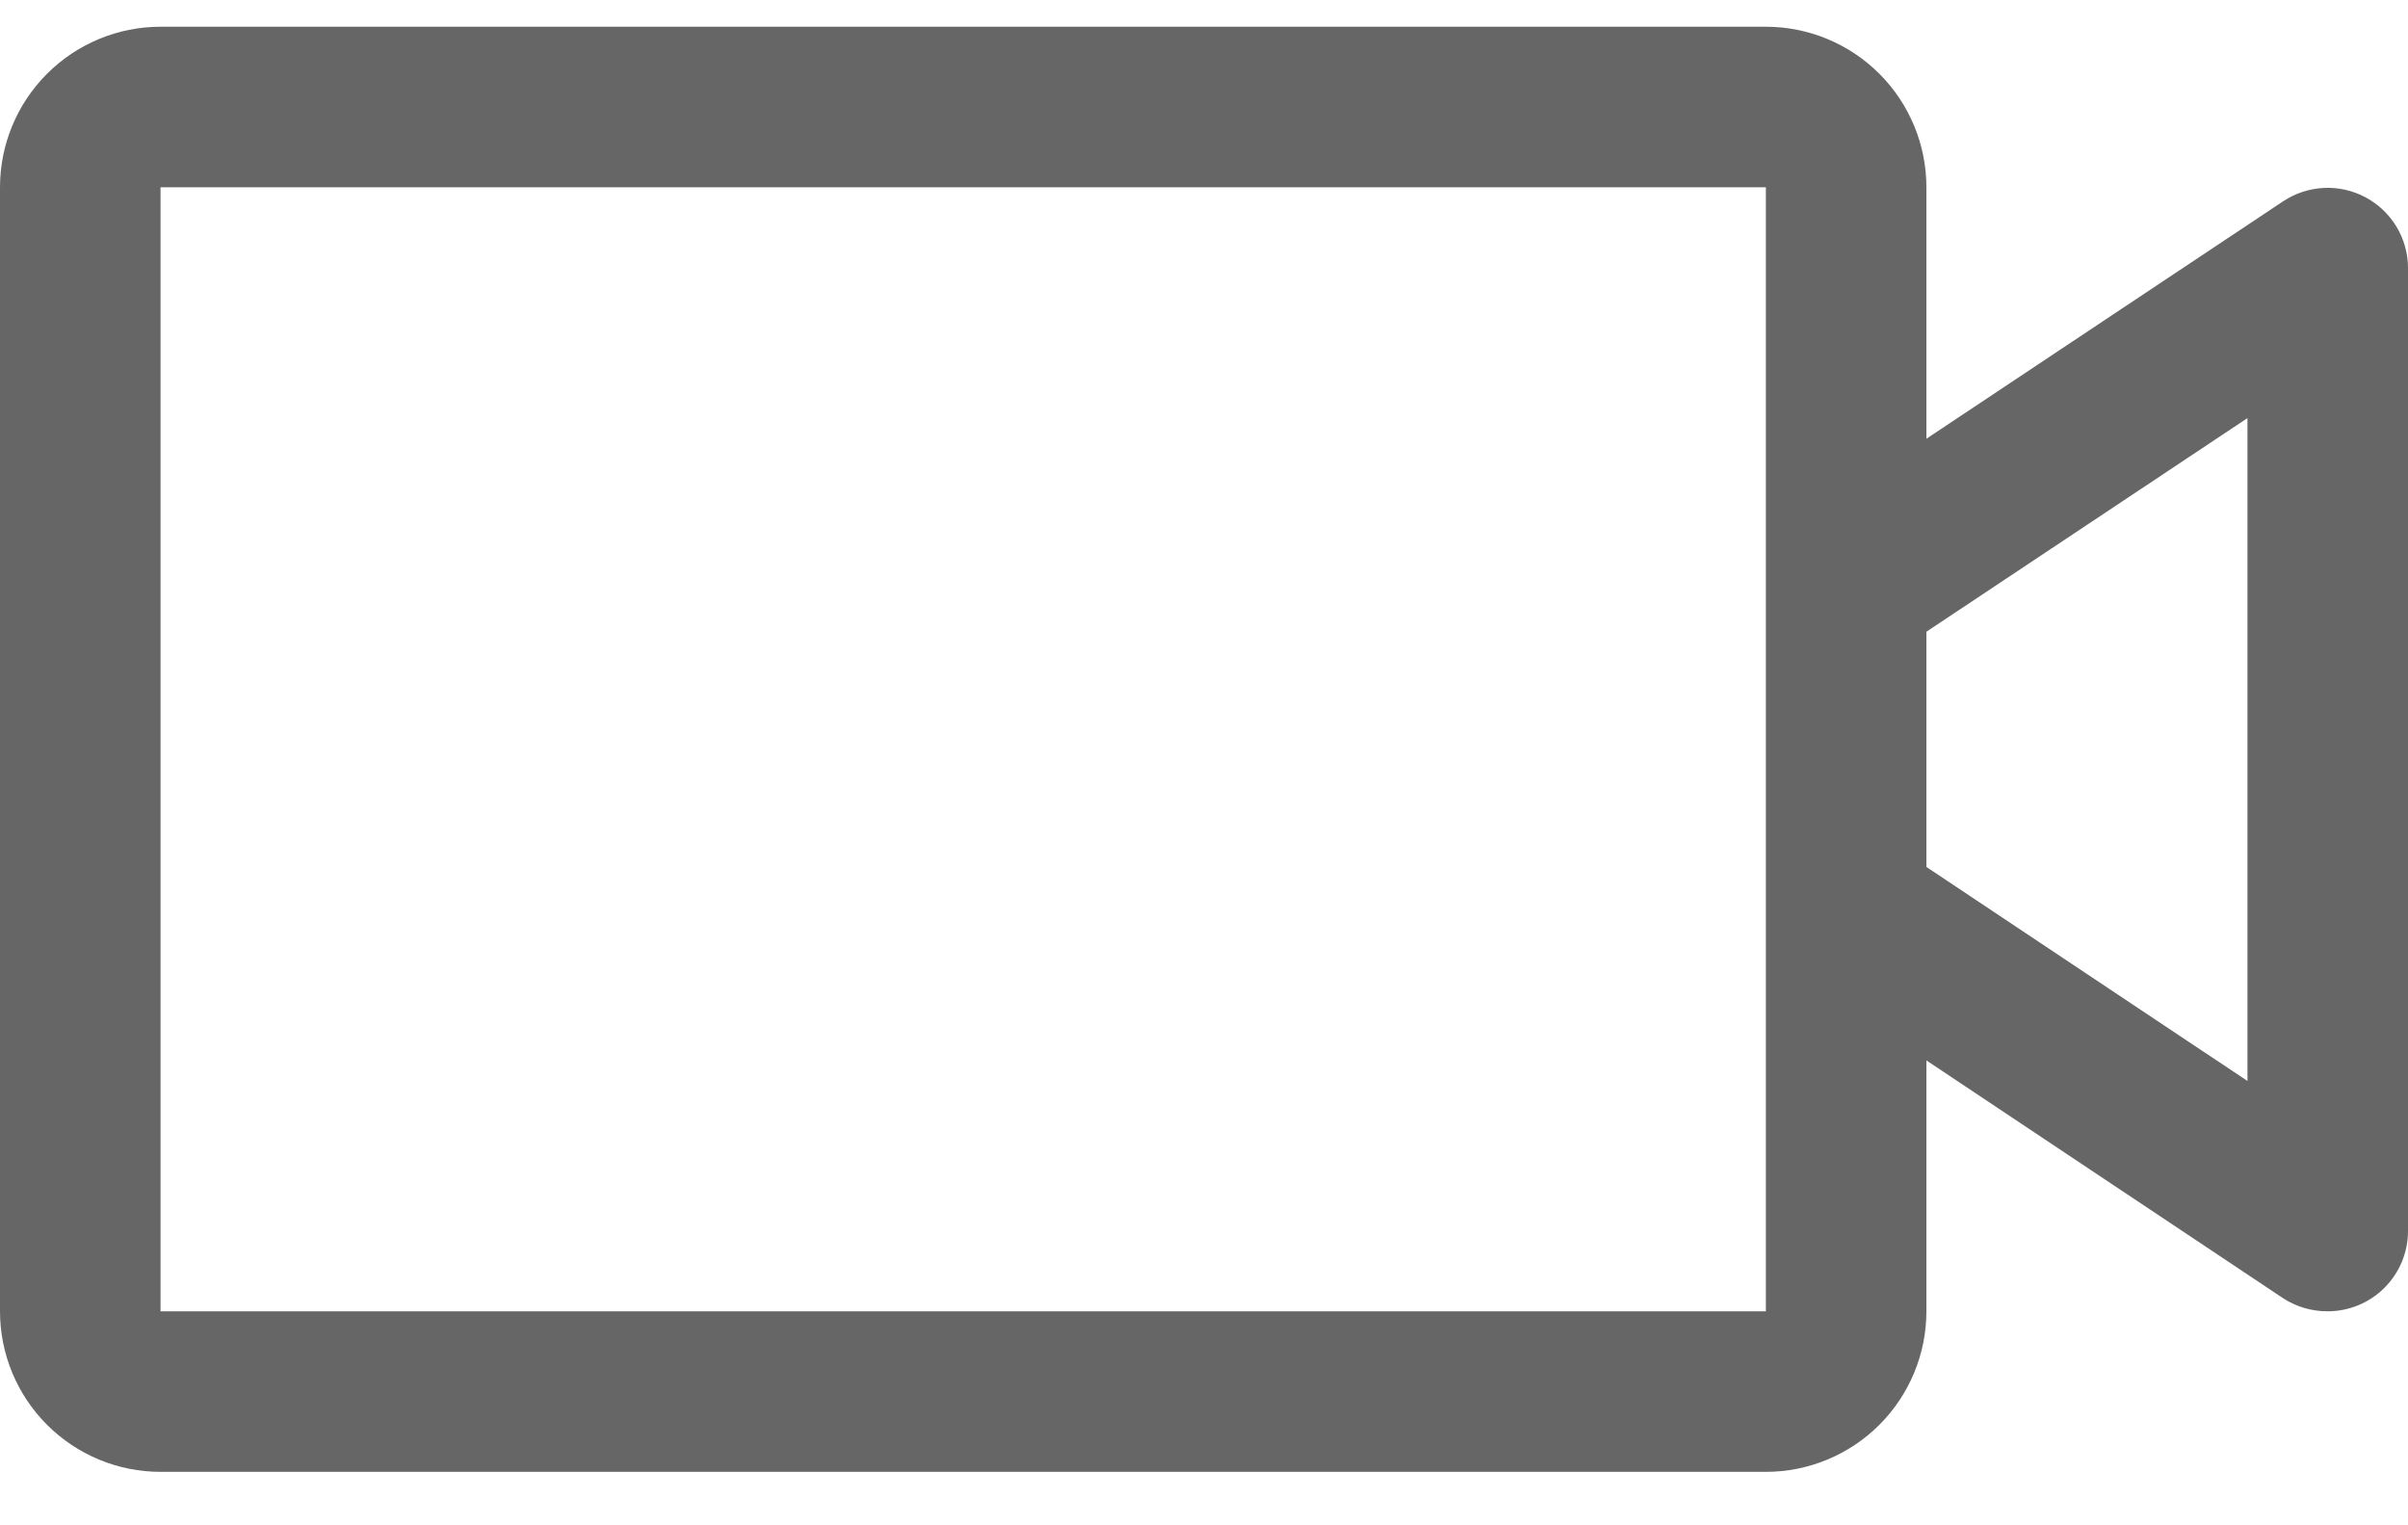<svg xmlns="http://www.w3.org/2000/svg" width="30" height="19" viewBox="0 0 30 19" fill="none"><path d="M29.471 2.458C29.312 2.373 29.132 2.332 28.951 2.341C28.771 2.35 28.596 2.407 28.445 2.507L24 5.465V2.333C24 1.803 23.789 1.294 23.414 0.919C23.039 0.544 22.53 0.333 22 0.333H2C1.47 0.333 0.961 0.544 0.586 0.919C0.211 1.294 0 1.803 0 2.333V16.334C0 16.864 0.211 17.373 0.586 17.748C0.961 18.123 1.47 18.334 2 18.334H22C22.53 18.334 23.039 18.123 23.414 17.748C23.789 17.373 24 16.864 24 16.334V13.209L28.445 16.172C28.61 16.279 28.803 16.335 29 16.334C29.265 16.334 29.52 16.228 29.707 16.041C29.895 15.853 30 15.599 30 15.334V3.333C29.999 3.154 29.949 2.977 29.856 2.823C29.763 2.669 29.63 2.543 29.471 2.458ZM22 16.334H2V2.333H22V16.334ZM28 13.465L24 10.799V7.869L28 5.208V13.465Z" fill="#666666"></path></svg>